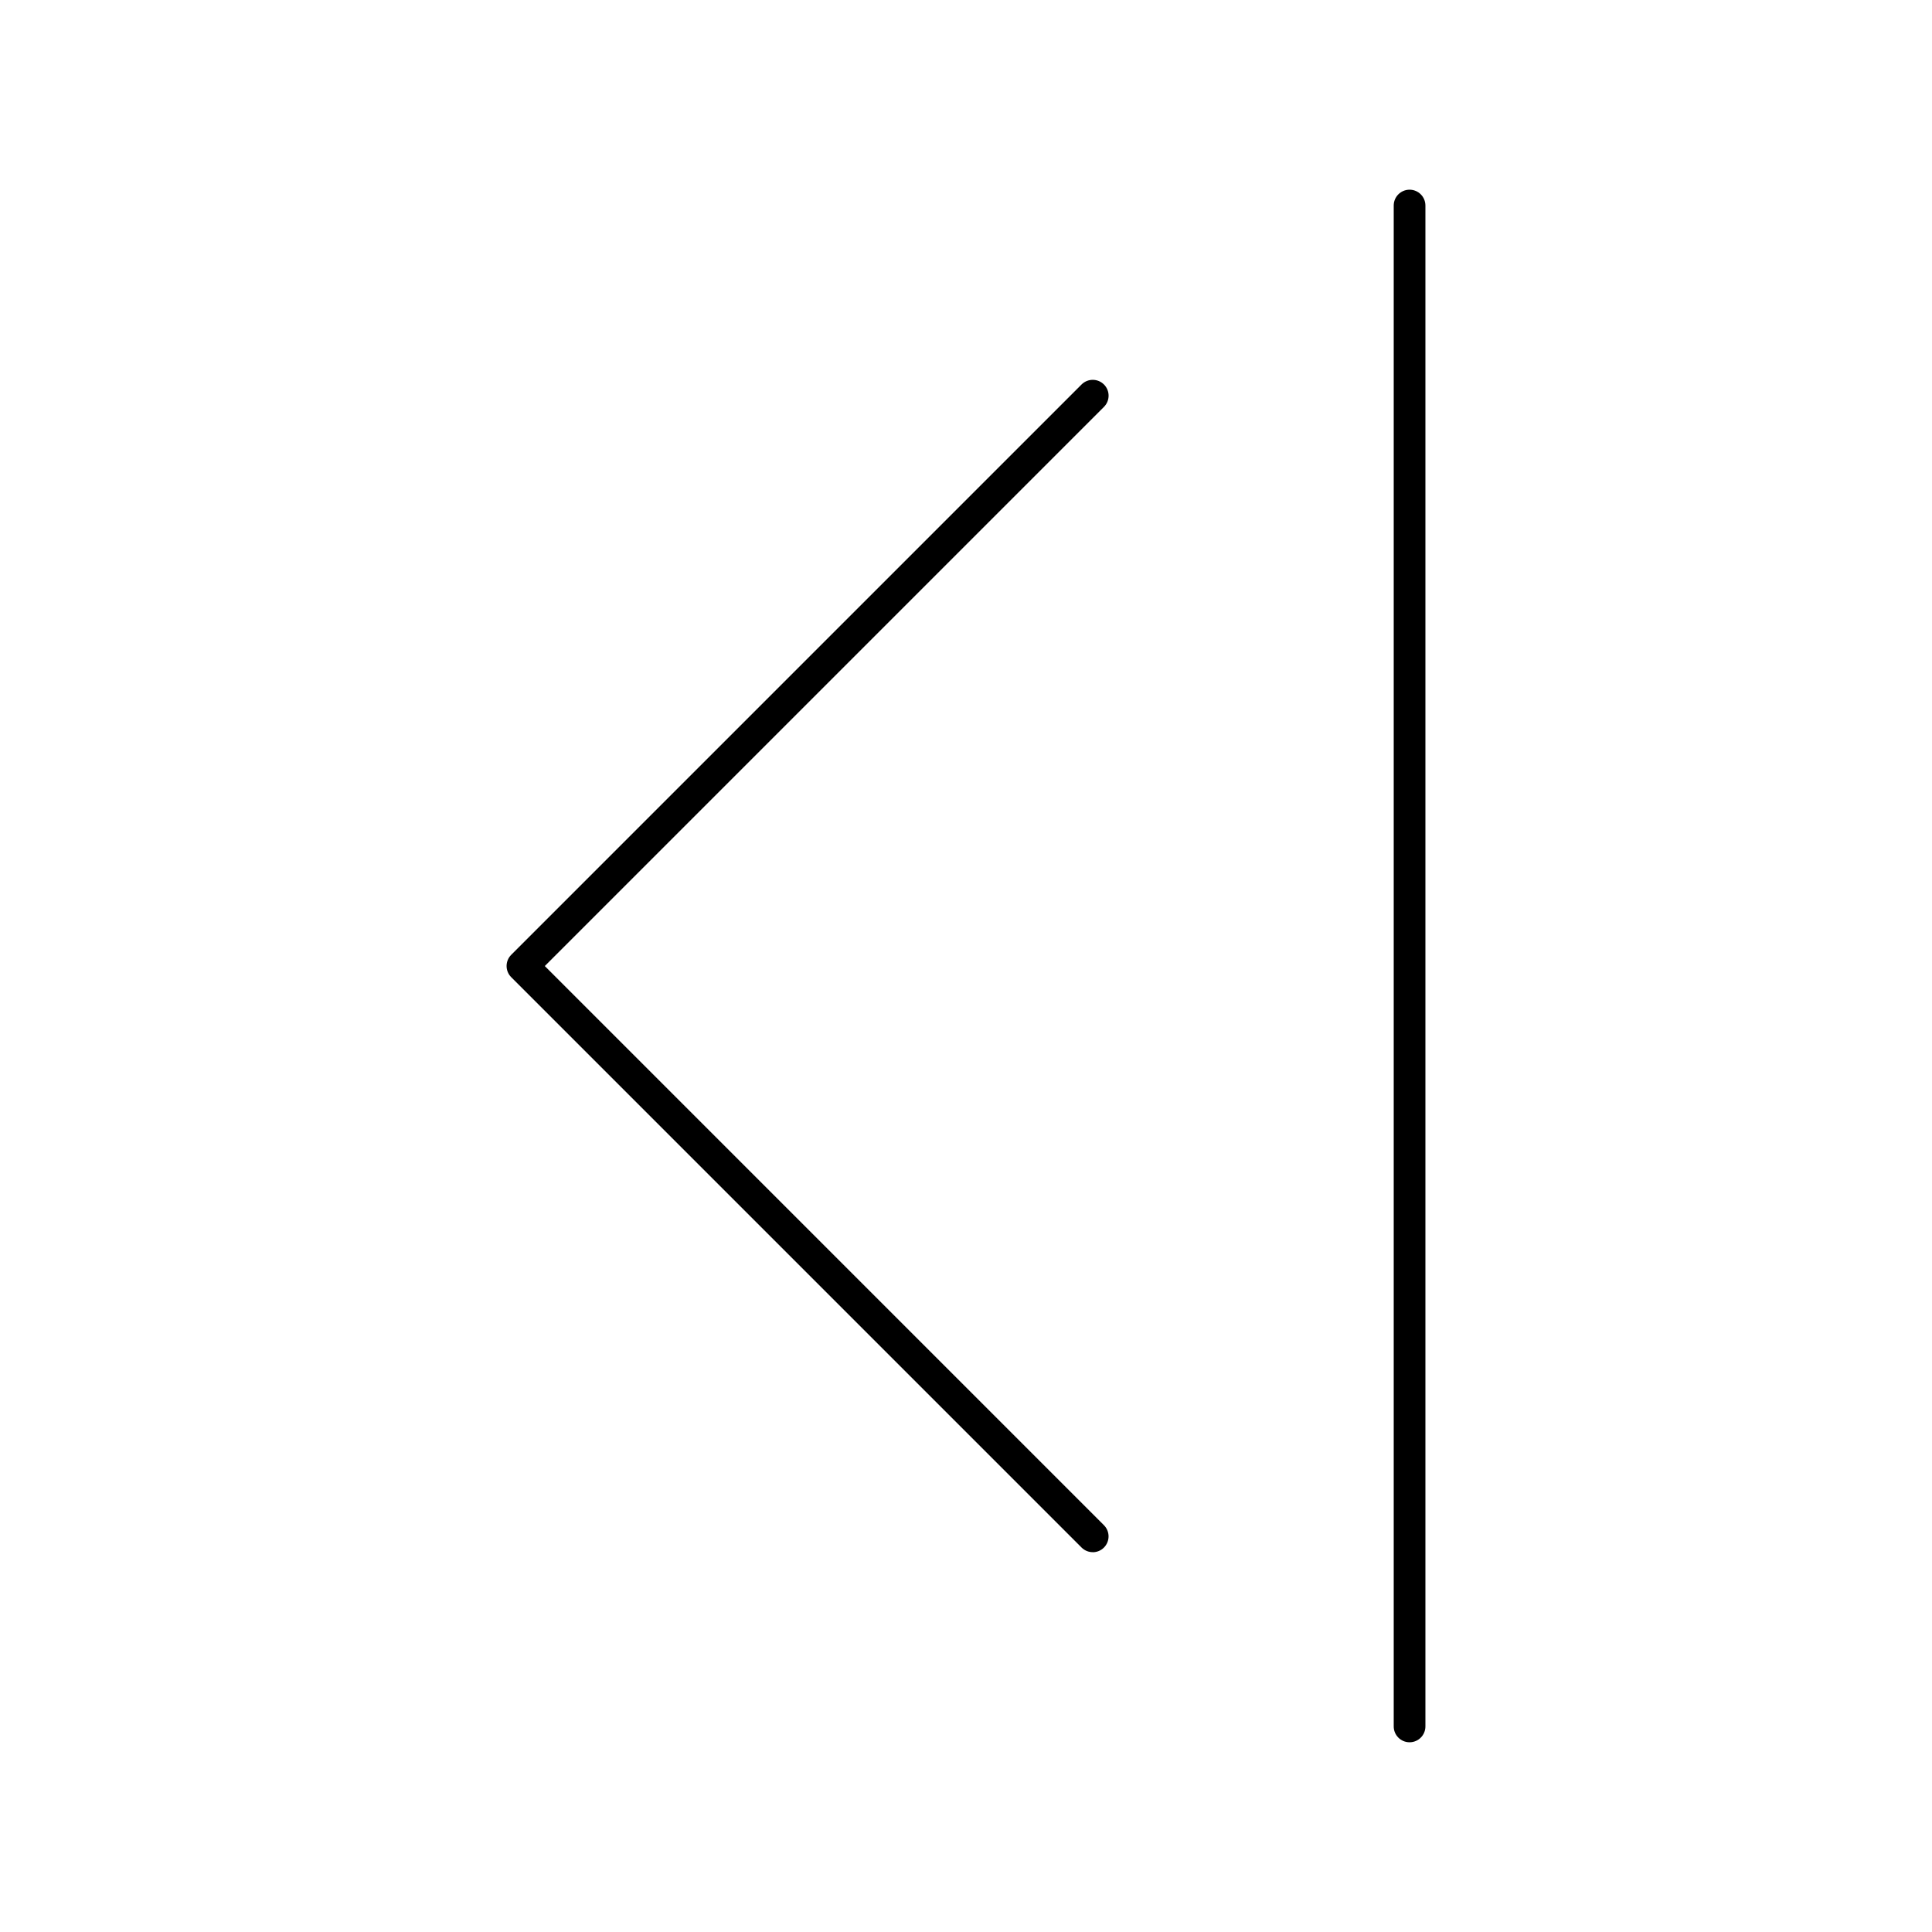 <?xml version="1.0" encoding="UTF-8"?>
<!-- Uploaded to: SVG Repo, www.svgrepo.com, Generator: SVG Repo Mixer Tools -->
<svg fill="#000000" width="800px" height="800px" version="1.1" viewBox="144 144 512 512" xmlns="http://www.w3.org/2000/svg">
 <g>
  <path d="m517.55 605.72c-2.32 0-4.199-1.879-4.199-4.199v-403.05c0-2.32 1.879-4.199 4.199-4.199 2.32 0 4.199 1.879 4.199 4.199v403.05c0 2.316-1.879 4.199-4.199 4.199z"/>
  <path d="m433.59 555.34c-1.074 0-2.148-0.41-2.969-1.23l-151.14-151.14c-1.641-1.641-1.641-4.297 0-5.938l151.14-151.14c1.637-1.641 4.297-1.641 5.938 0 1.641 1.641 1.641 4.297 0 5.938l-148.18 148.18 148.17 148.18c1.641 1.641 1.641 4.297 0 5.938-0.816 0.816-1.891 1.227-2.965 1.227z"/>
 </g>
</svg>